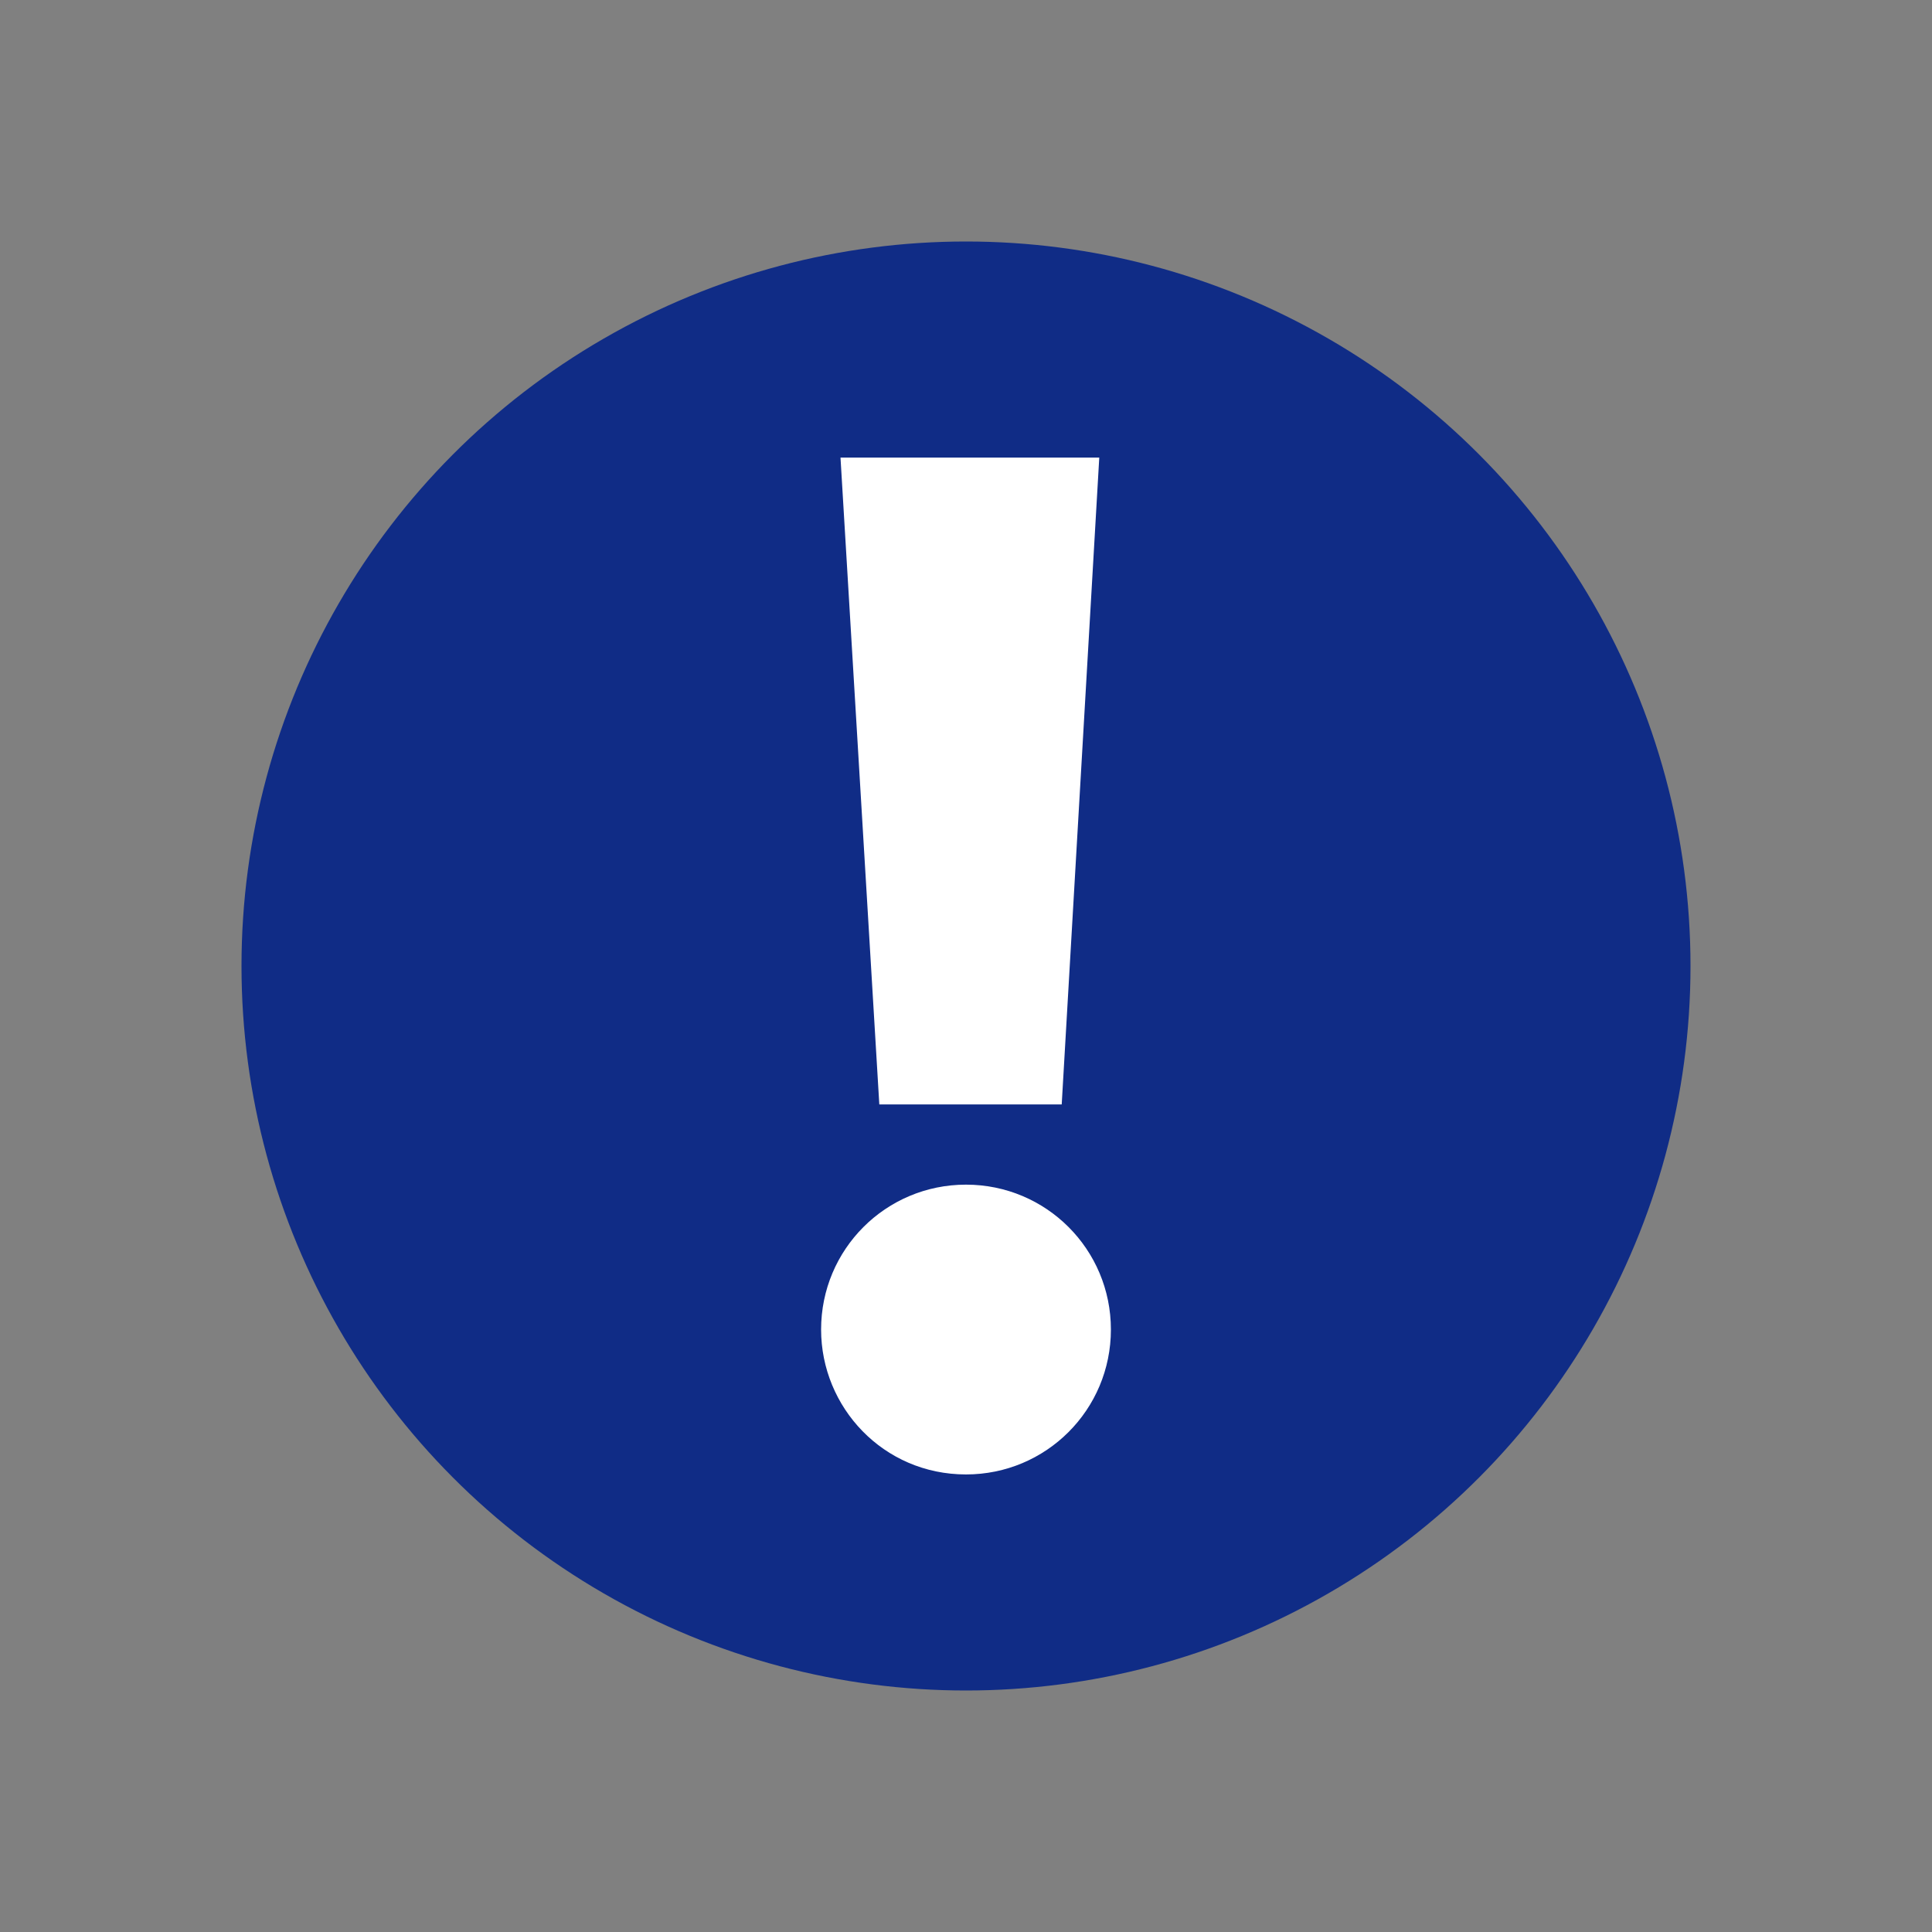 <?xml version="1.0" encoding="UTF-8"?>
<svg id="_レイヤー_1" xmlns="http://www.w3.org/2000/svg" width="100" height="100" version="1.1" viewBox="0 0 100 100">
  <rect x="0" y="0" width="100" height="100" fill="#808080" stroke="none"/>
  <!-- Generator: Adobe Illustrator 29.6.1, SVG Export Plug-In . SVG Version: 2.1.1 Build 9)  -->
  <circle cx="50" cy="50" r="37.5" fill="#102c86"/>
  <path d="M42.5,68.817c0-4.152,3.348-7.5,7.5-7.5s7.5,3.348,7.5,7.5-3.35,7.5-7.5,7.5c-4.286,0-7.5-3.481-7.5-7.5ZM45.513,57.165l-2.009-33.481h13.394l-1.944,33.481h-9.441Z" fill="#fff"/>
</svg>